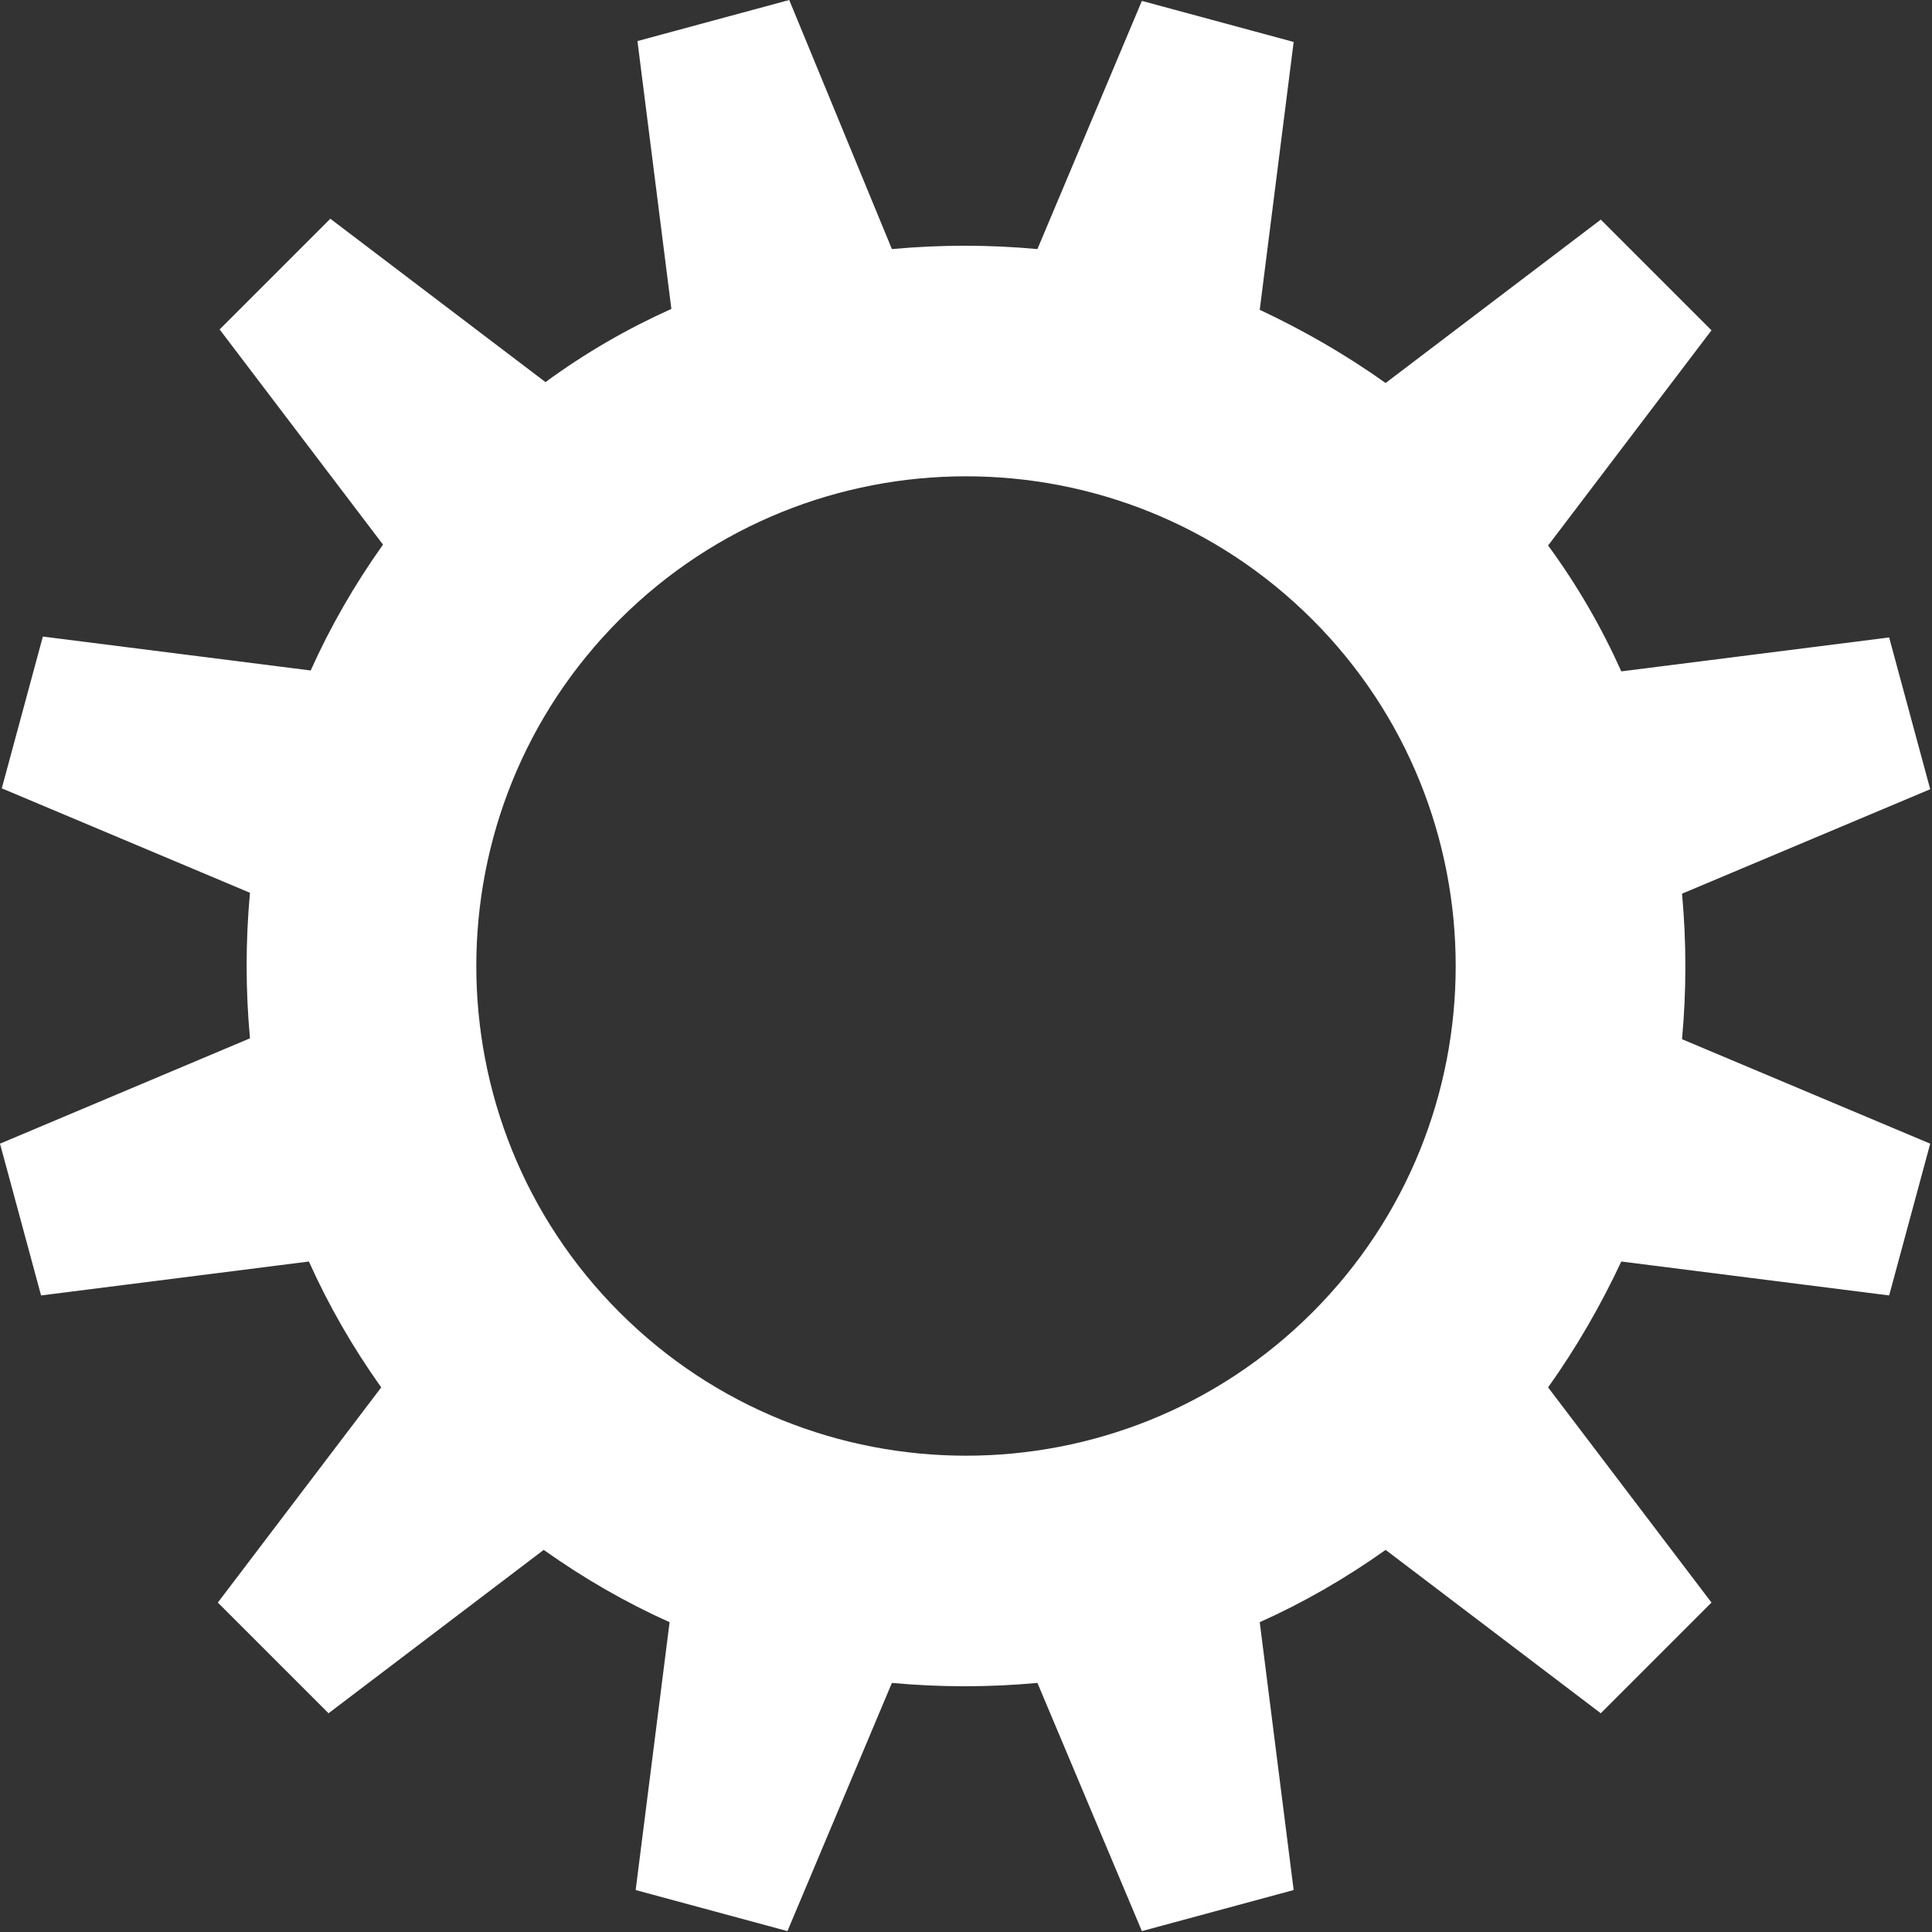 <?xml version="1.0" encoding="UTF-8"?><svg id="Layer_1" xmlns="http://www.w3.org/2000/svg" viewBox="0 0 21.64 21.64"><rect x="0" y="0" width="21.64" height="21.64" fill="#333333" stroke="none"/><defs><style>.cls-1{fill:#fff;}</style></defs><path class="cls-1" d="M0,12.81l.23,.85,.23,.85,3-.38c.22,.49,.49,.96,.81,1.41l-1.83,2.41,.62,.62,.62,.62,2.41-1.83c.45,.32,.92,.59,1.41,.81l-.38,3,.85,.23,.85,.23,1.17-2.78c.54,.05,1.09,.05,1.63,0l1.17,2.78,.85-.23,.85-.23-.38-3c.49-.22,.96-.49,1.41-.81l2.41,1.83,.62-.62,.62-.62-1.83-2.41c.32-.45,.59-.92,.82-1.41l3,.38,.23-.85,.23-.85-2.78-1.17c.05-.54,.05-1.09,0-1.63l2.78-1.17-.23-.85-.23-.85-3,.38c-.22-.49-.49-.96-.82-1.41l1.83-2.41-.62-.62-.62-.62-2.41,1.83c-.45-.32-.92-.59-1.41-.82l.38-3-.85-.23-.85-.23-1.17,2.78c-.54-.05-1.09-.05-1.63,0L8.84,0l-.85,.23-.85,.23,.38,3c-.49,.22-.96,.49-1.41,.82l-2.41-1.83-.62,.62-.62,.62,1.83,2.41c-.32,.45-.59,.92-.81,1.41l-3-.38-.23,.85-.23,.85,2.78,1.17c-.05,.54-.05,1.09,0,1.63L0,12.81ZM6.94,6.94c2.14-2.14,5.62-2.14,7.76,0,2.14,2.14,2.14,5.62,0,7.76-2.14,2.14-5.62,2.14-7.76,0-2.14-2.14-2.14-5.62,0-7.76Z"/></svg>
